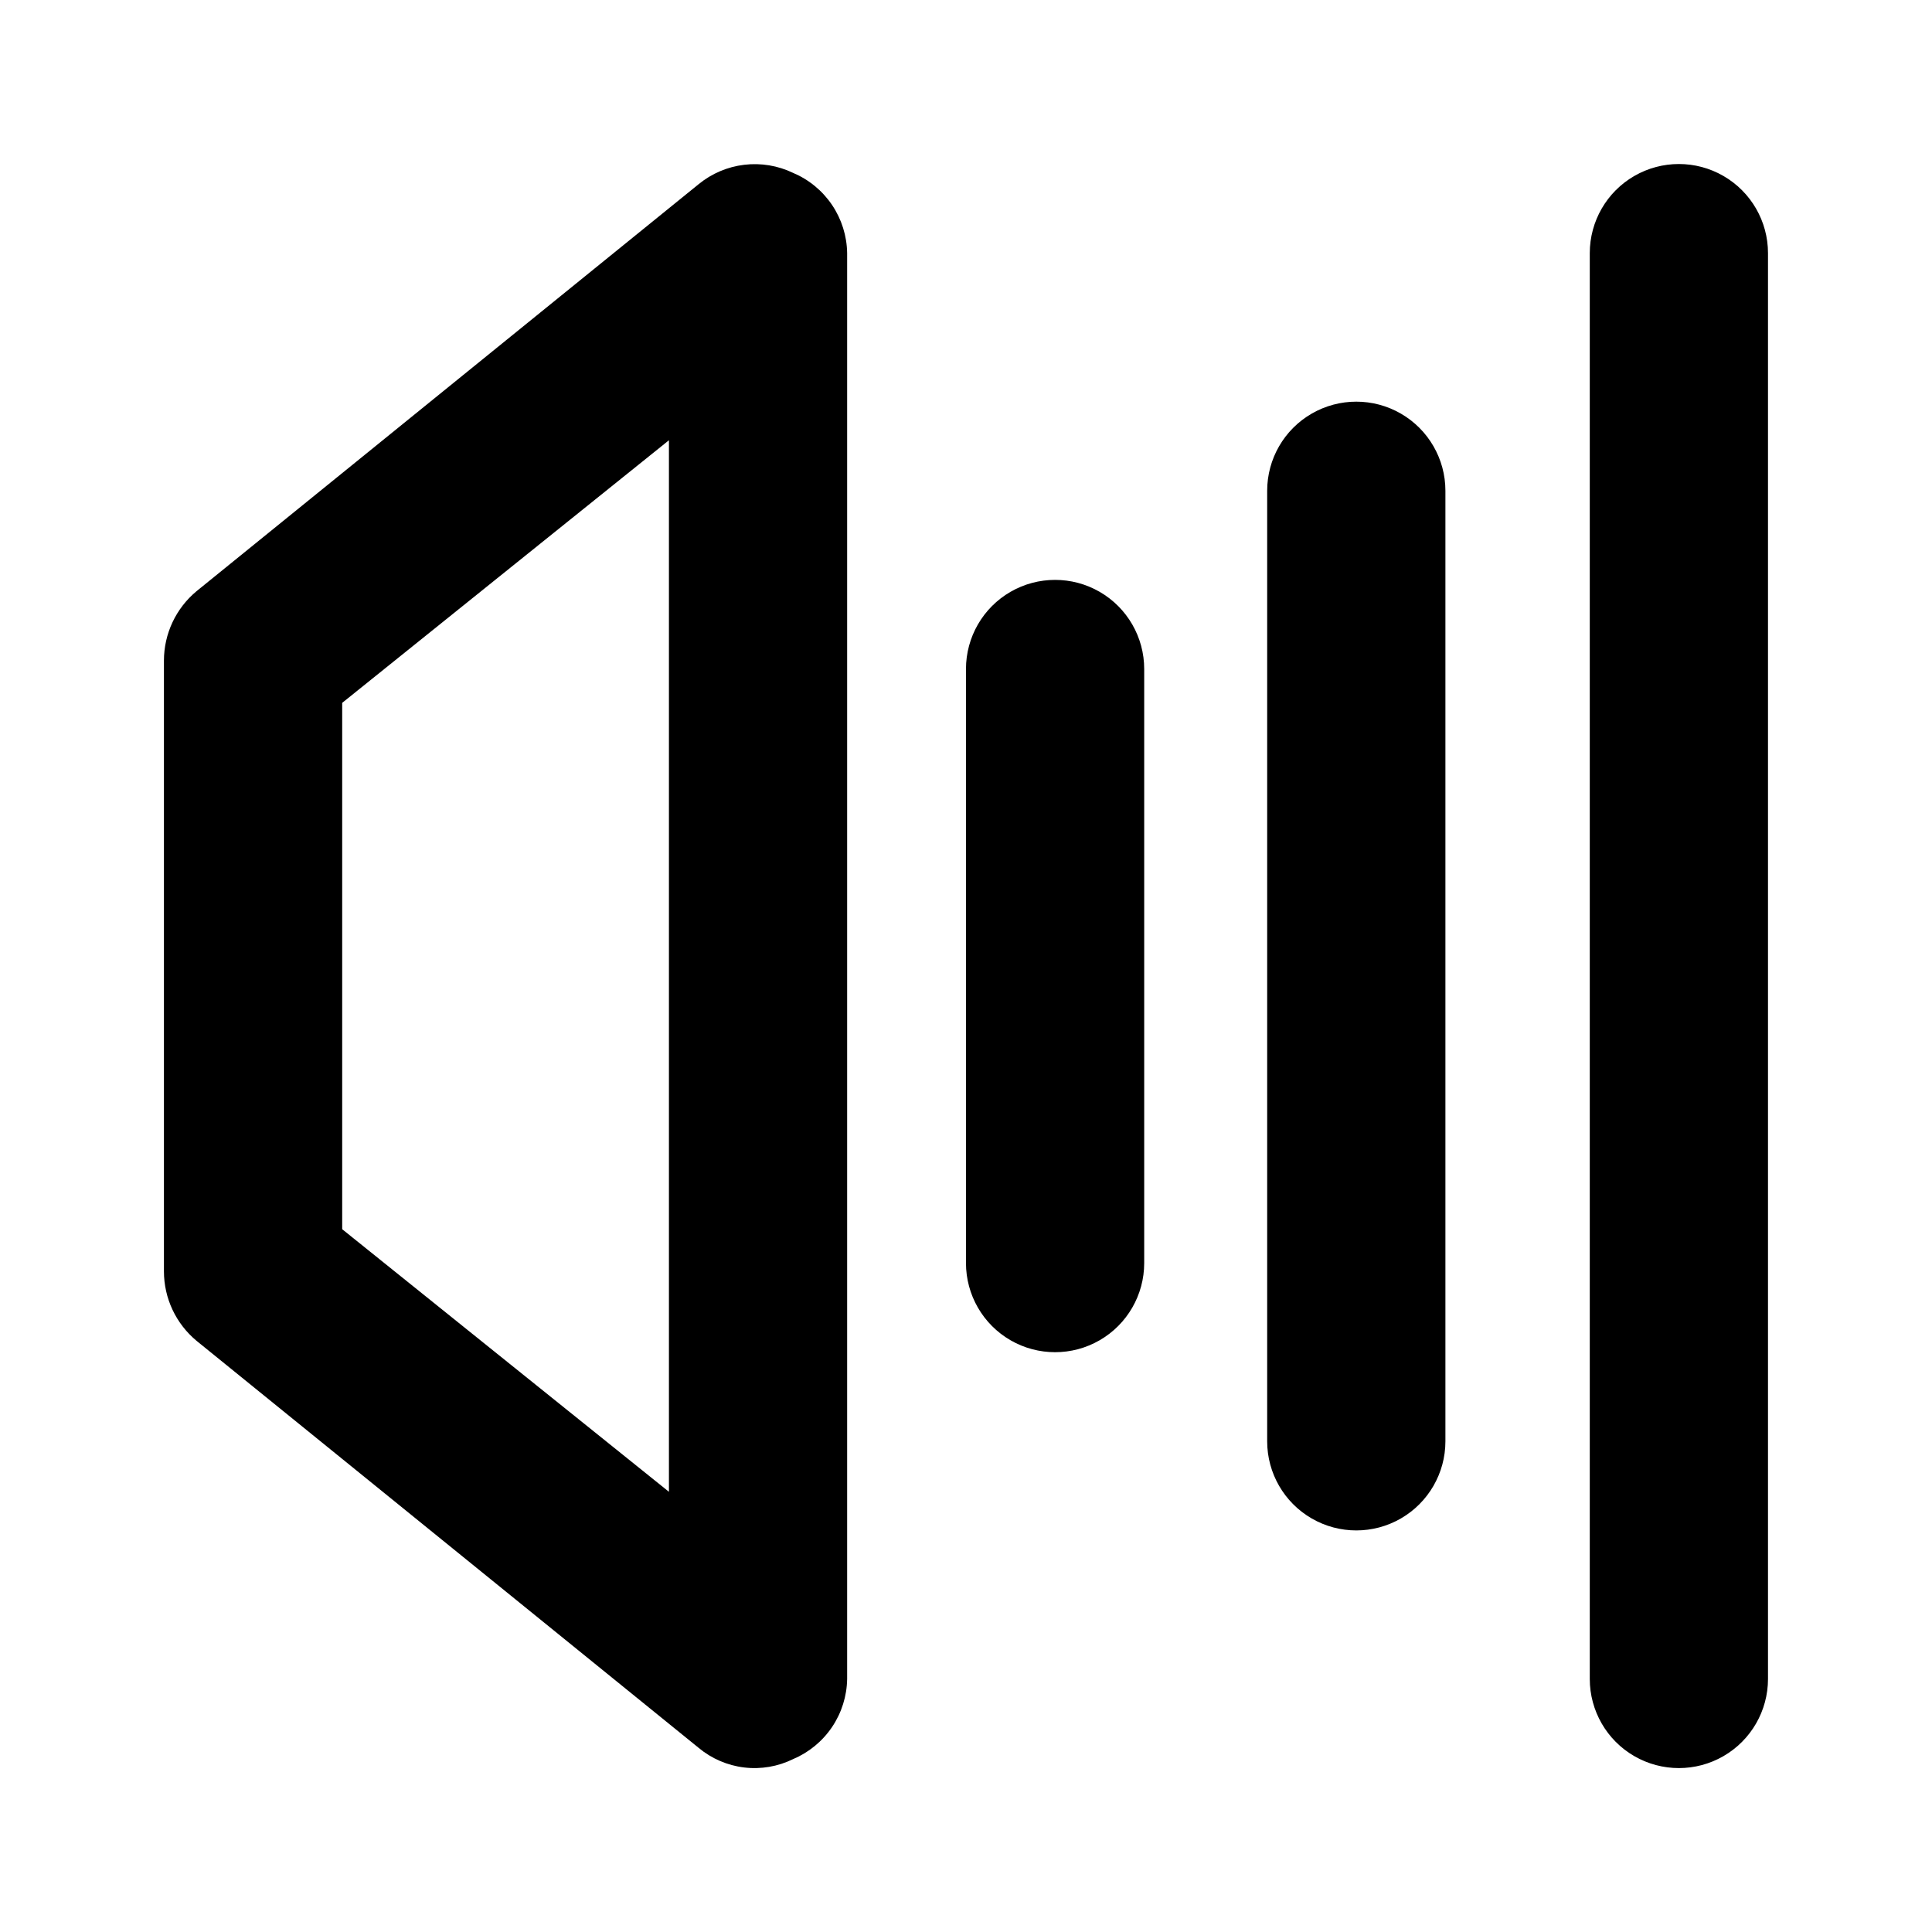 <?xml version="1.0" encoding="UTF-8"?>
<!-- Uploaded to: SVG Repo, www.svgrepo.com, Generator: SVG Repo Mixer Tools -->
<svg fill="#000000" width="800px" height="800px" version="1.1" viewBox="144 144 512 512" xmlns="http://www.w3.org/2000/svg">
 <path d="m354.18 189.82c-4.023-1.938-8.52-2.684-12.953-2.152-4.434 0.527-8.625 2.312-12.082 5.144l-133.04 107.84c-5.484 4.547-8.66 11.301-8.66 18.422v161.85c0 7.125 3.176 13.875 8.66 18.422l133.04 107.85h-0.004c3.438 2.863 7.633 4.672 12.074 5.203 4.445 0.531 8.945-0.238 12.961-2.215 4.191-1.77 7.777-4.723 10.324-8.496 2.543-3.773 3.934-8.207 4.004-12.758v-377.86c-0.07-4.551-1.461-8.984-4.004-12.758-2.547-3.773-6.133-6.727-10.324-8.496zm-32.906 349.52-86.59-69.586v-139.49l86.59-69.59zm125.95-218.05v157.44c0 8.438-4.5 16.234-11.809 20.453-7.305 4.219-16.309 4.219-23.617 0-7.305-4.219-11.805-12.016-11.805-20.453v-157.44c0-8.438 4.5-16.234 11.805-20.453 7.309-4.215 16.312-4.215 23.617 0 7.309 4.219 11.809 12.016 11.809 20.453zm79.824-47.23v251.9c0 8.438-4.504 16.234-11.809 20.453-7.309 4.219-16.309 4.219-23.617 0s-11.809-12.016-11.809-20.453v-251.9c0-8.438 4.5-16.234 11.809-20.453s16.309-4.219 23.617 0c7.305 4.219 11.809 12.016 11.809 20.453zm85.488-62.977v377.86c0 8.438-4.5 16.234-11.809 20.453-7.305 4.219-16.309 4.219-23.617 0-7.305-4.219-11.805-12.016-11.805-20.453v-377.86c0-8.438 4.5-16.234 11.805-20.453 7.309-4.219 16.312-4.219 23.617 0 7.309 4.219 11.809 12.016 11.809 20.453z"/>
</svg>